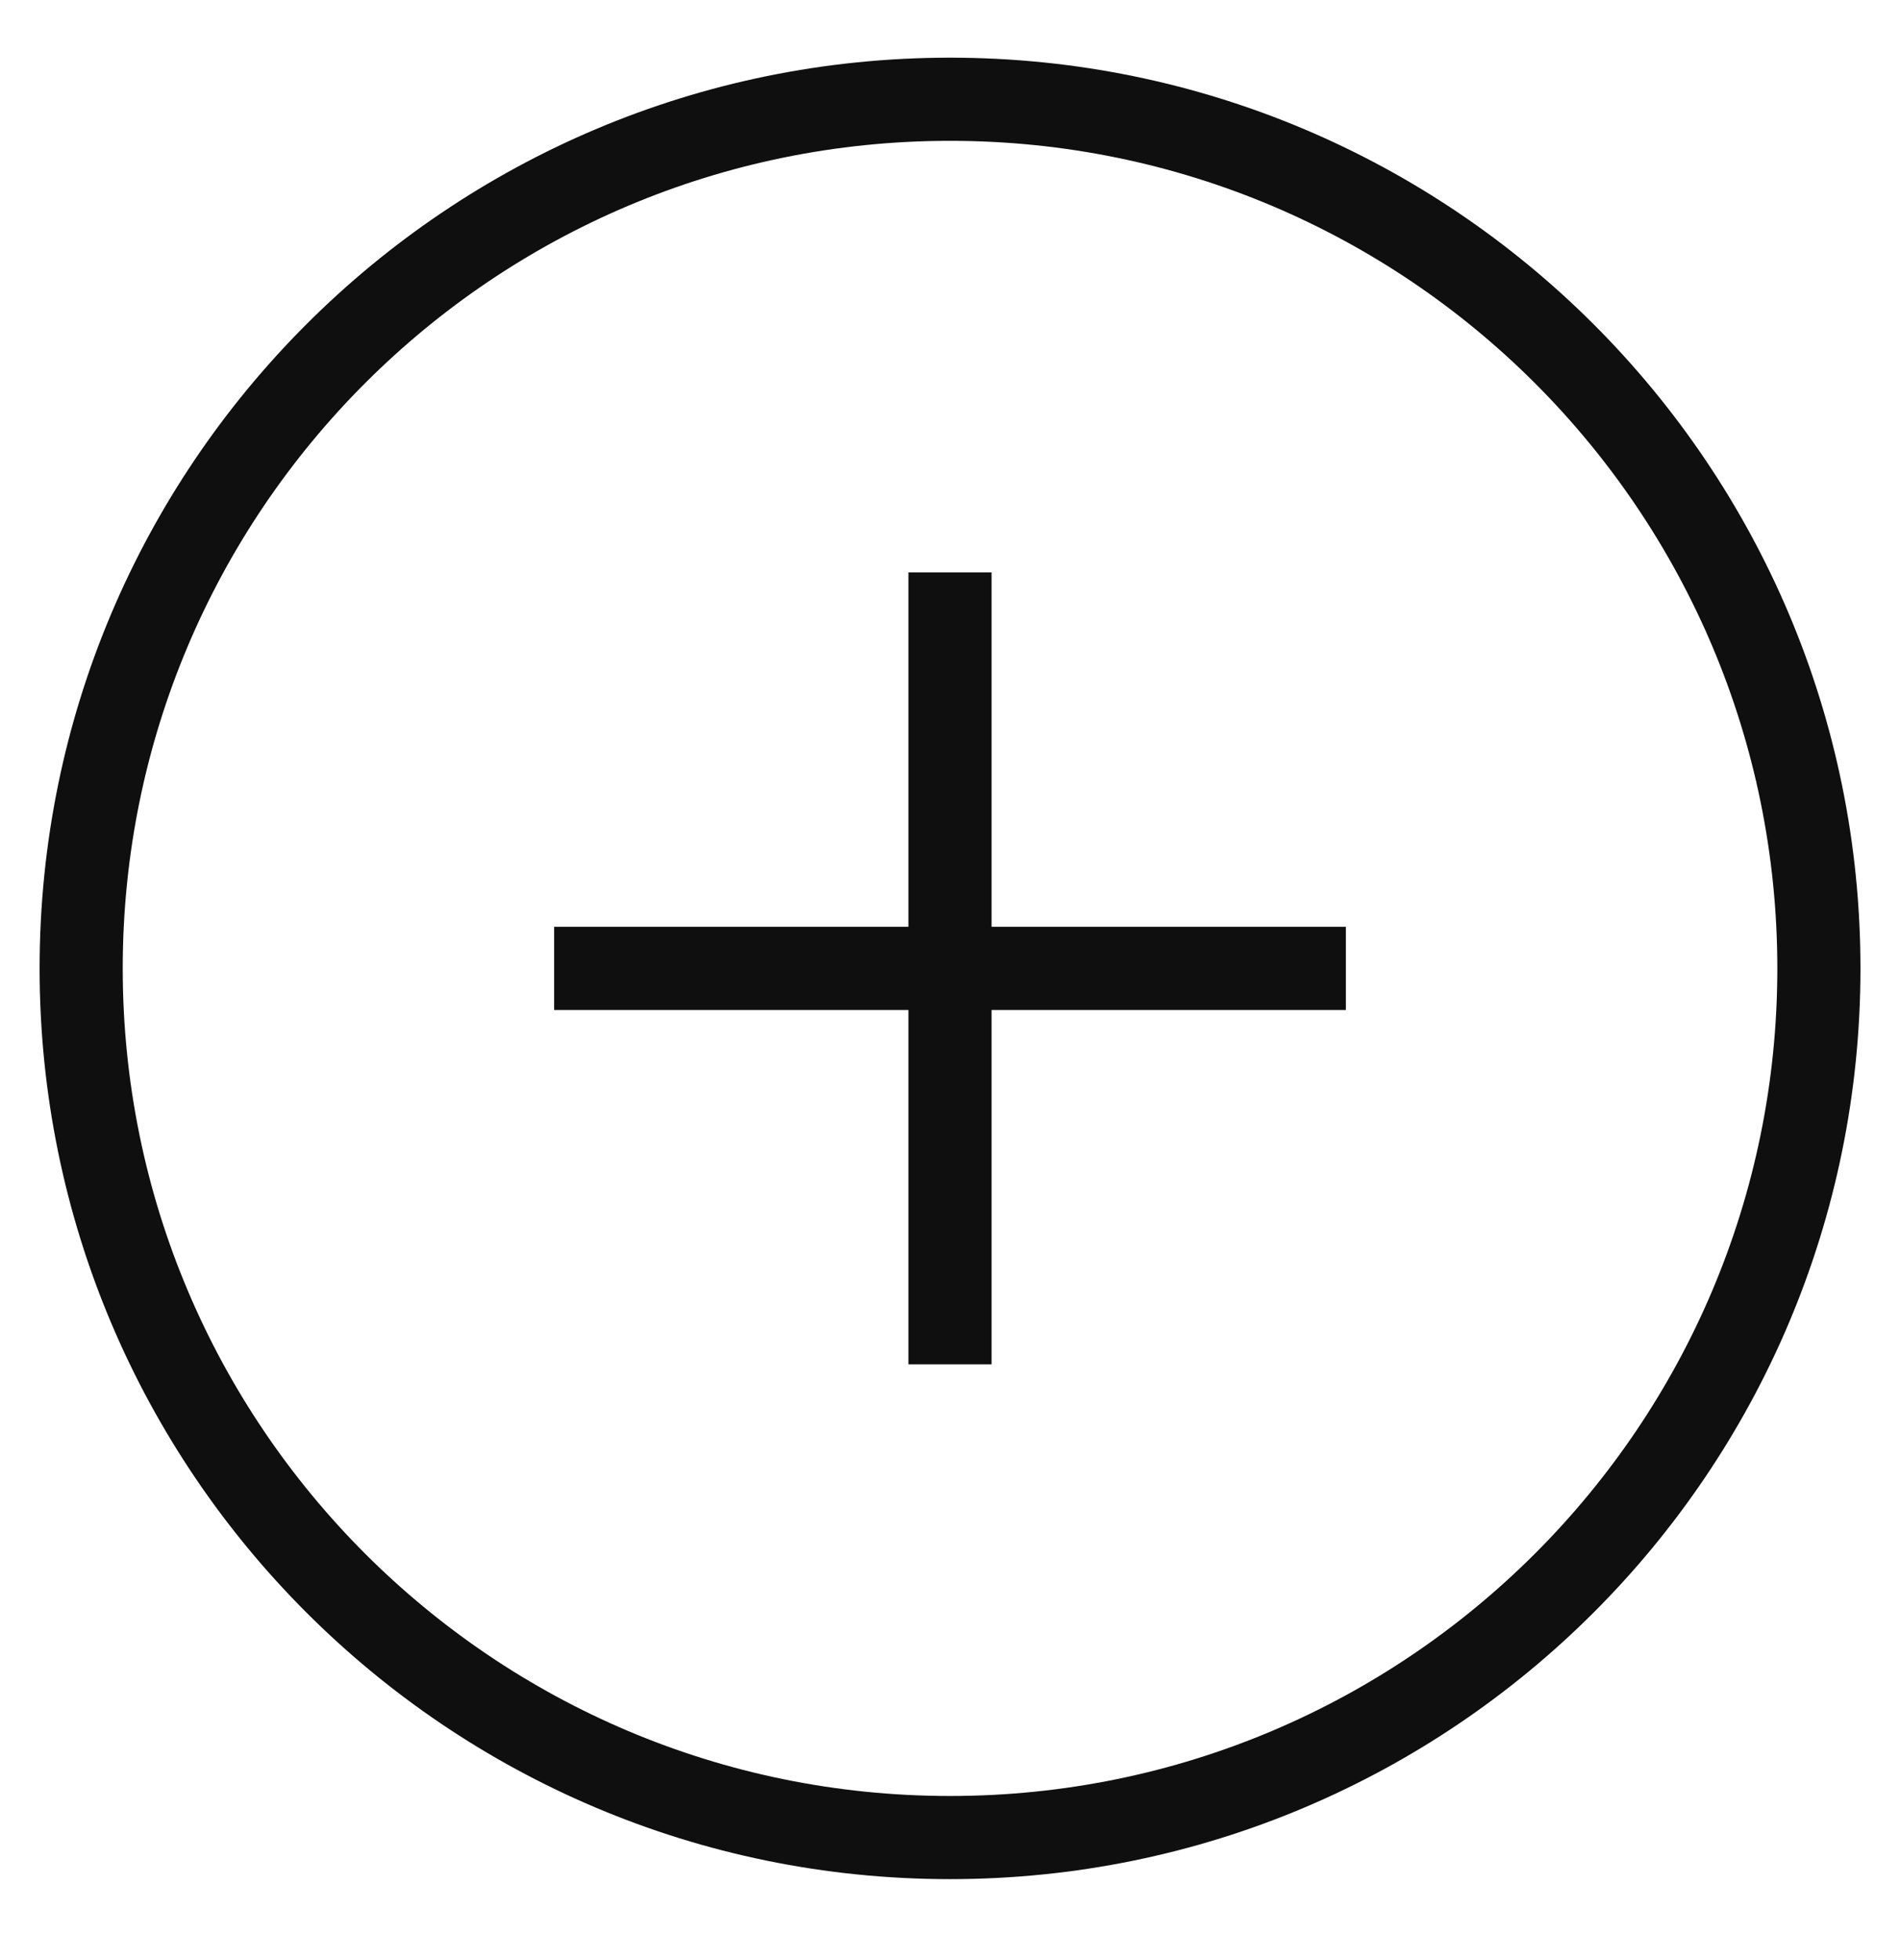 <svg width="32" height="33" viewBox="0 0 32 33" fill="none" xmlns="http://www.w3.org/2000/svg">
<g clip-path="url(#clip0_9829_8934)">
<g clip-path="url(#clip1_9829_8934)">
<path fill-rule="evenodd" clip-rule="evenodd" d="M16 30.237C23.695 30.237 29.934 23.999 29.934 16.304C29.934 8.609 23.695 2.371 16 2.371C8.305 2.371 2.067 8.609 2.067 16.304C2.067 23.999 8.305 30.237 16 30.237ZM31.334 16.304C31.334 24.772 24.469 31.637 16 31.637C7.532 31.637 0.667 24.772 0.667 16.304C0.667 7.836 7.532 0.971 16 0.971C24.469 0.971 31.334 7.836 31.334 16.304Z" fill="#0F0F0F"/>
<path fill-rule="evenodd" clip-rule="evenodd" d="M22.667 17.004H9.333V15.604H22.667V17.004Z" fill="#0F0F0F"/>
<path fill-rule="evenodd" clip-rule="evenodd" d="M15.3 22.97V9.637H16.7V22.97H15.3Z" fill="#0F0F0F"/>
</g>
</g>
<defs>
<clipPath id="clip0_9829_8934">
<rect width="32" height="32" fill="white" transform="translate(0 0.304)"/>
</clipPath>
<clipPath id="clip1_9829_8934">
<rect width="32" height="32" fill="white" transform="translate(0 0.304)"/>
</clipPath>
</defs>
</svg>
